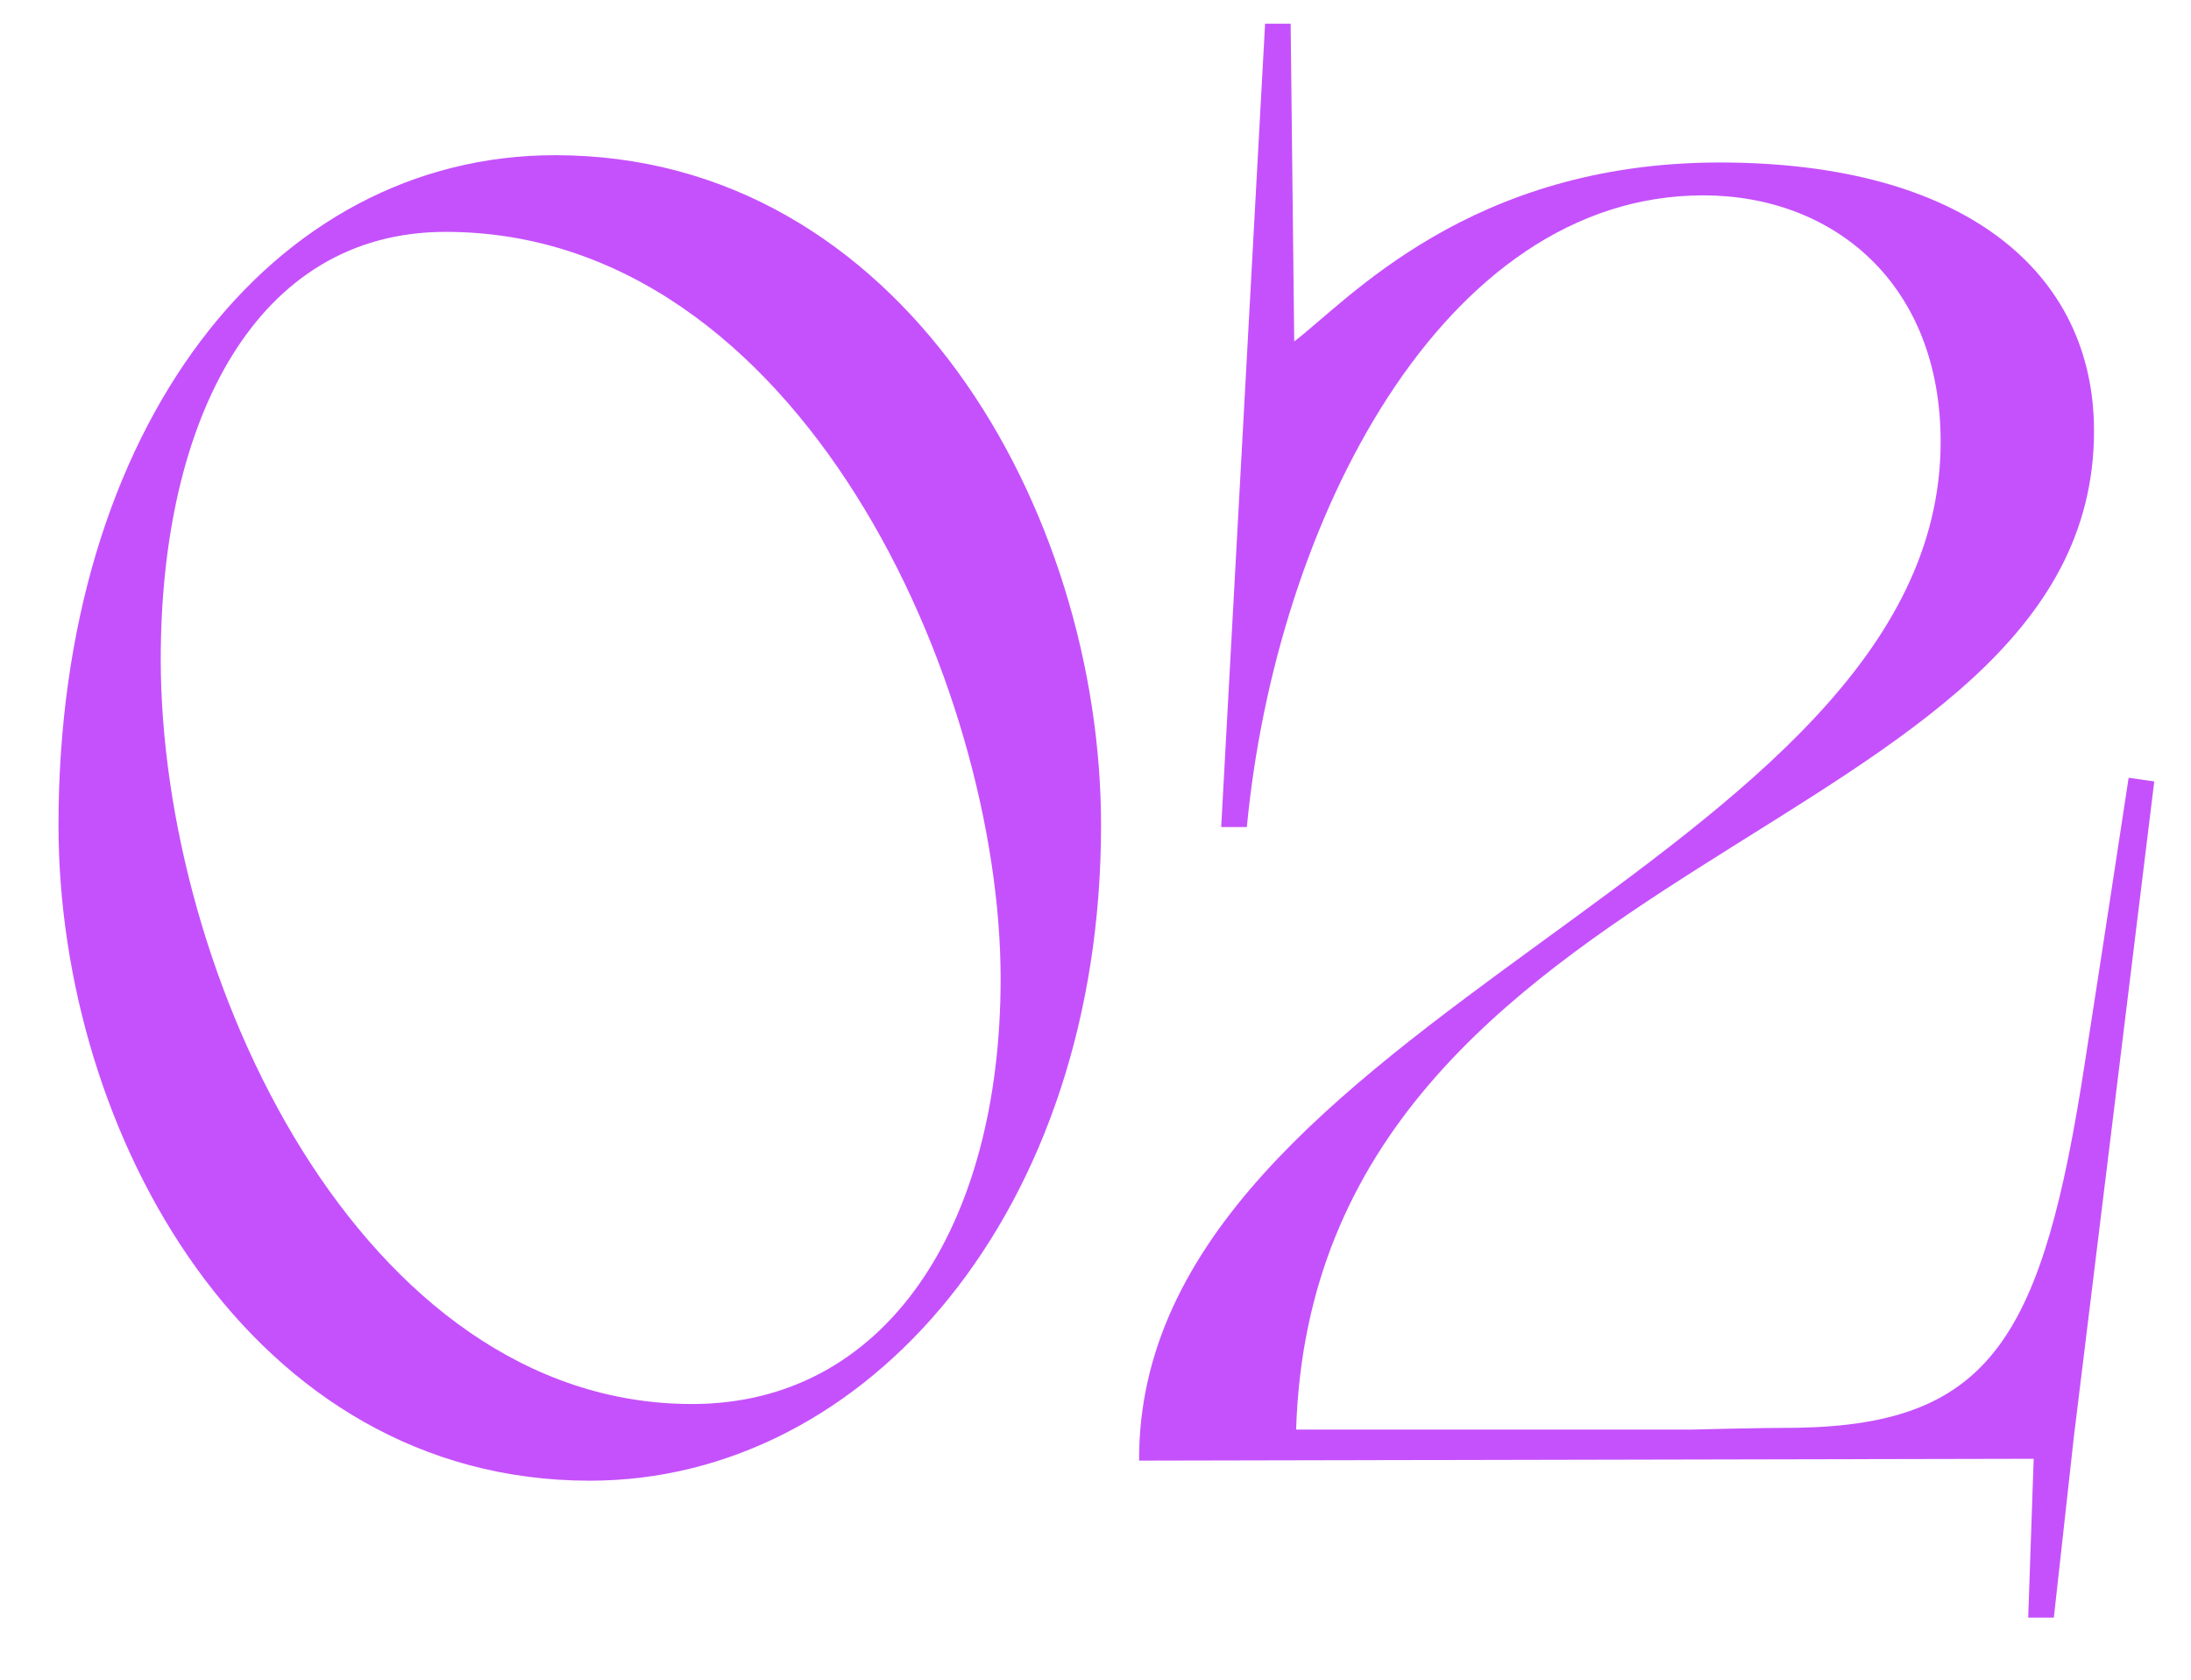 <?xml version="1.0" encoding="UTF-8"?> <svg xmlns="http://www.w3.org/2000/svg" width="30" height="23" viewBox="0 0 30 23" fill="none"> <path d="M0.801 11.3C0.801 5.85 3.726 2.125 7.601 2.125C12.351 2.125 15.076 7 15.076 11.3C15.076 16.575 11.876 20.275 8.076 20.275C3.426 20.275 0.801 15.525 0.801 11.3ZM13.701 13.4C13.701 9.375 10.951 3.175 6.101 3.175C3.501 3.175 2.201 5.75 2.201 9.025C2.201 13.375 4.951 19.225 9.476 19.225C12.126 19.225 13.701 16.8 13.701 13.4Z" fill="#C551FC"></path> <path d="M27.846 19.975L15.597 20C15.572 13.925 26.572 11.85 26.572 6.05C26.572 3.875 25.096 2.675 23.322 2.675C19.747 2.675 17.471 7.15 17.072 11.325H16.721L17.322 0.325H17.672L17.721 4.675C18.447 4.125 20.122 2.225 23.547 2.225C26.896 2.225 28.672 3.725 28.672 5.9C28.672 11.55 17.997 11.575 17.747 19.575H23.172C23.172 19.575 24.096 19.55 24.622 19.55C27.271 19.5 27.971 18.3 28.547 14.55C28.747 13.275 29.146 10.65 29.146 10.65L29.497 10.7L28.396 19.675L28.122 22.15H27.771L27.846 19.975Z" fill="#C551FC"></path> </svg> 
